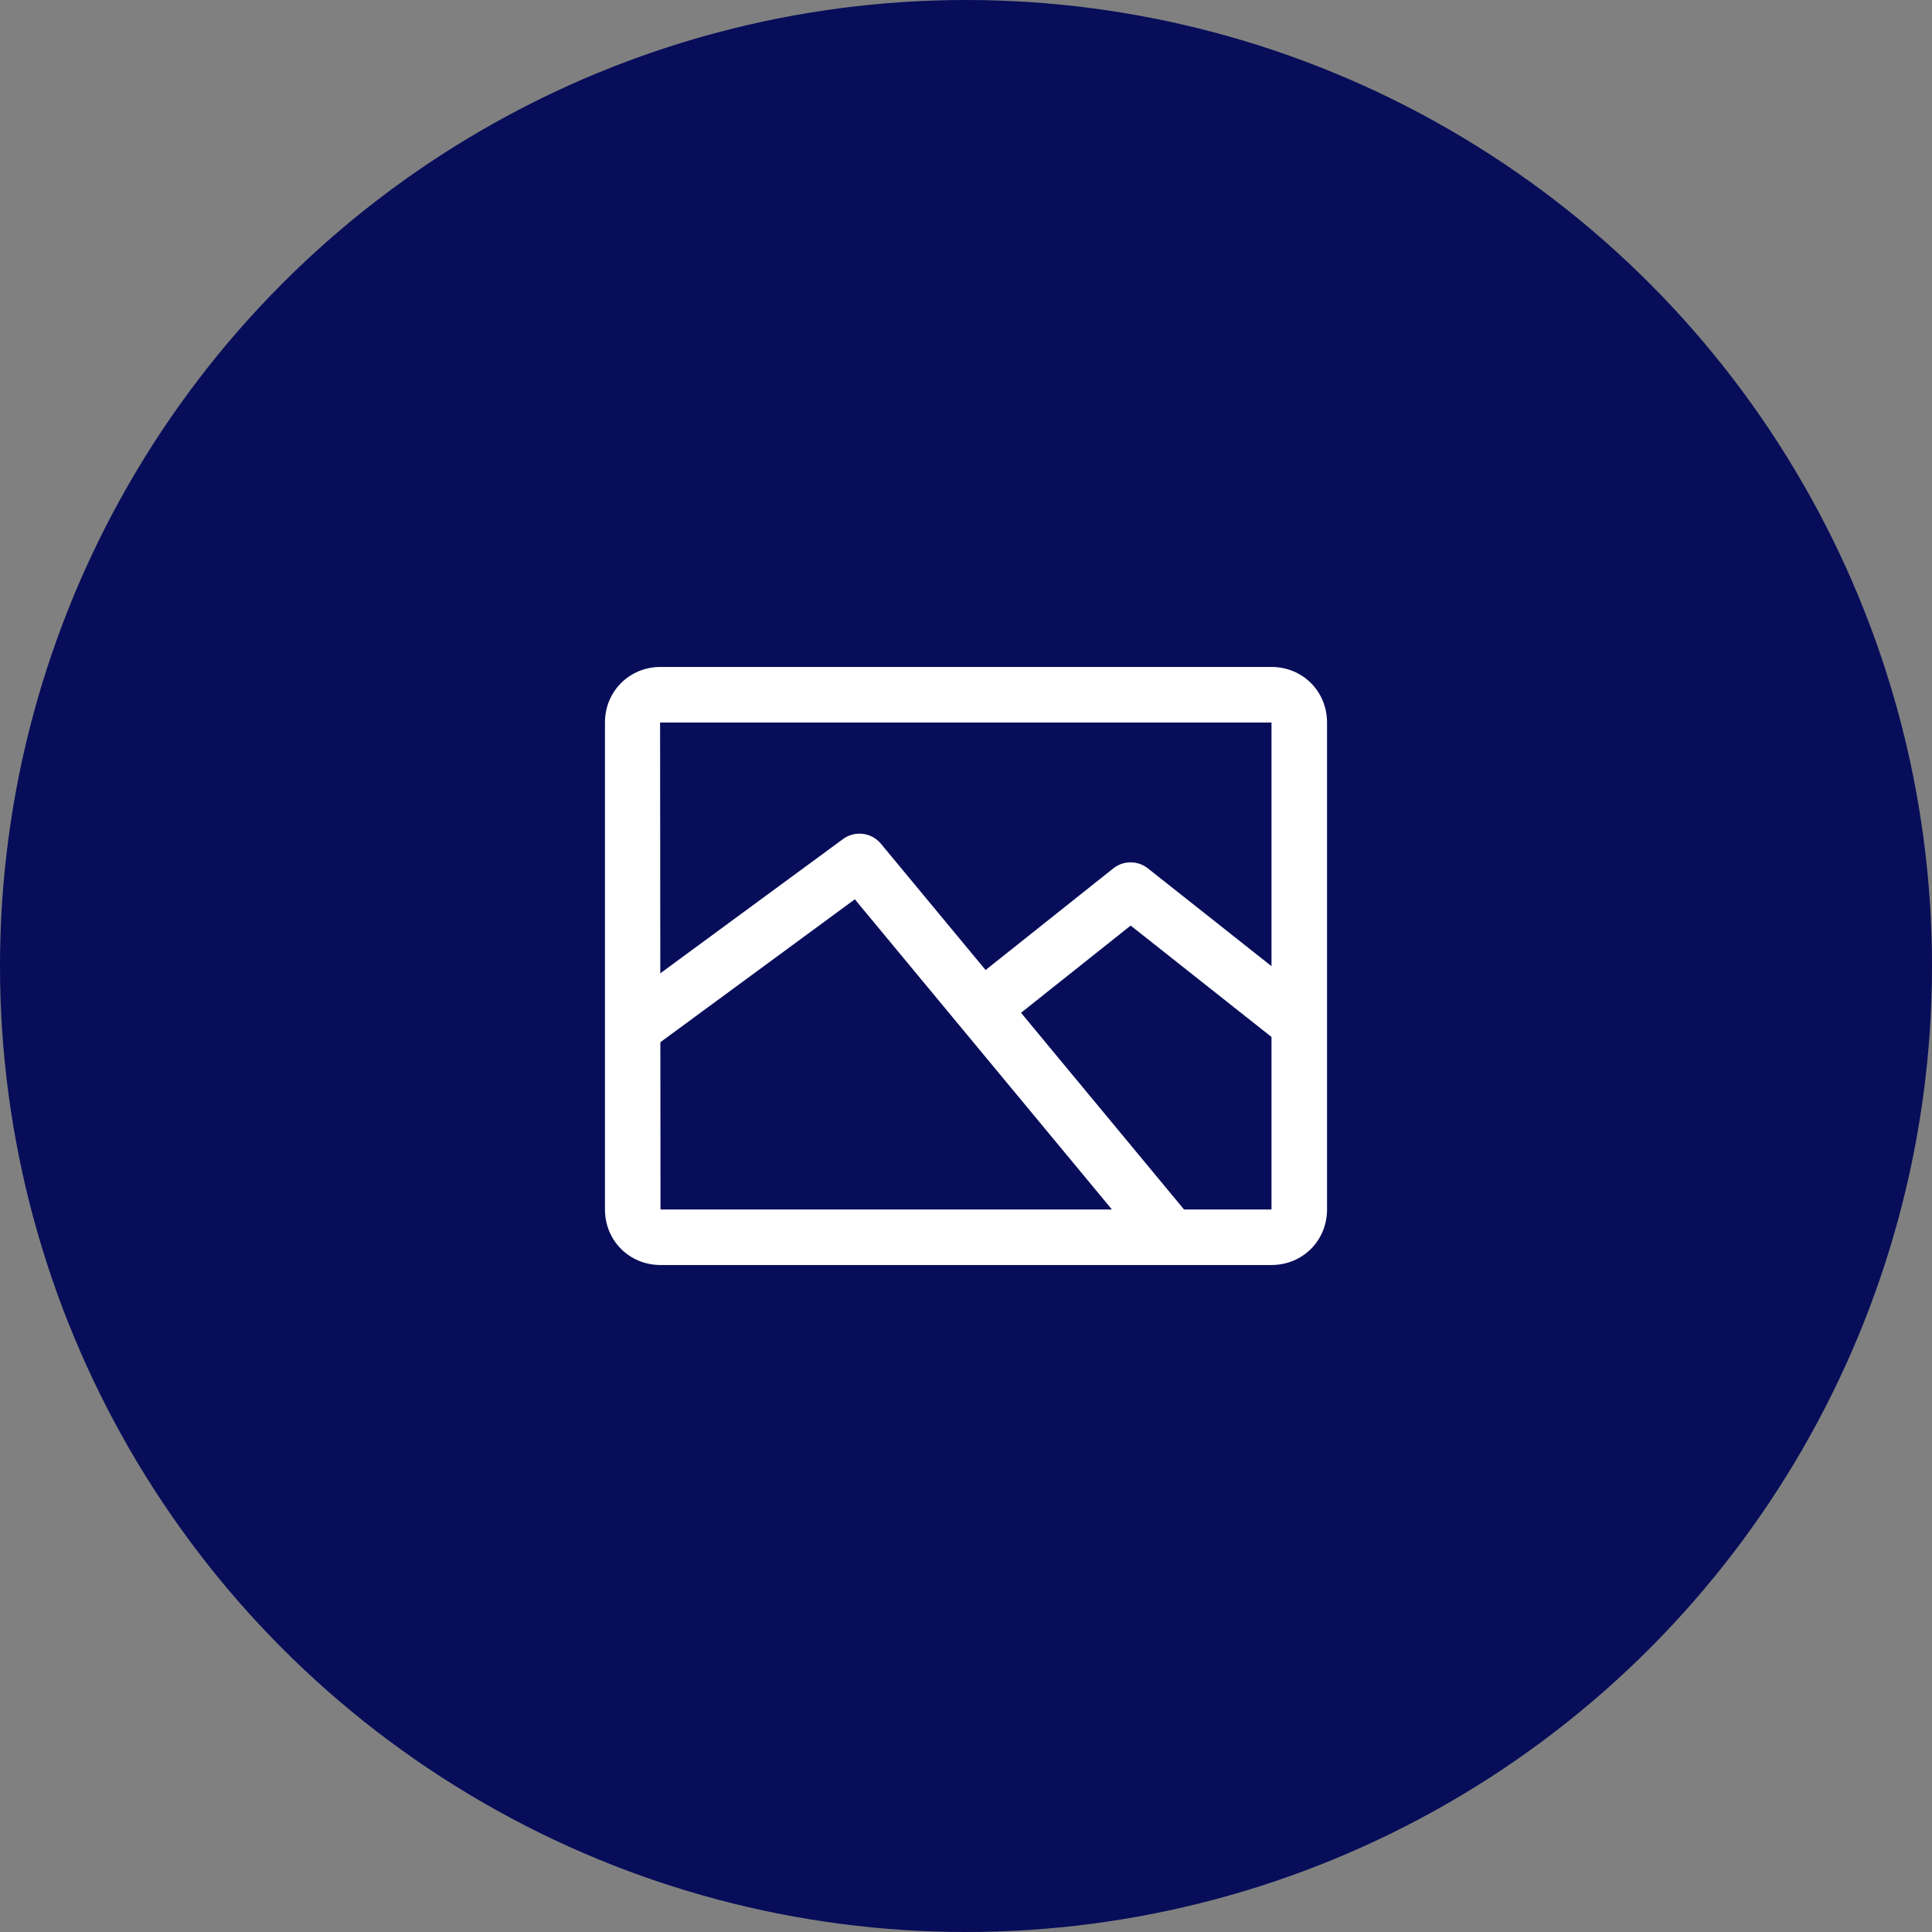 <svg width="56" height="56" viewBox="0 0 56 56" fill="none" xmlns="http://www.w3.org/2000/svg">
<rect x="0" y="0" width="56" height="56" fill="#808080" stroke="none"/>
<circle cx="28" cy="28" r="28" fill="#070D59"/>
<path d="M36.855 19.332H19.145C18.242 19.332 17.535 20.04 17.535 20.942V35.057C17.535 35.959 18.242 36.667 19.145 36.667H36.855C37.758 36.667 38.465 35.959 38.465 35.057V20.942C38.465 20.04 37.758 19.332 36.855 19.332ZM36.855 35.057H19.145L19.133 20.943C19.133 20.943 19.137 20.942 19.145 20.942H36.855V35.057H36.855Z" fill="white"/>
<path d="M25.533 24.455C25.261 24.127 24.78 24.068 24.436 24.32L17.862 29.15L18.816 30.448L24.778 26.067L33.256 36.296L34.495 35.269L25.533 24.455Z" fill="white"/>
<path d="M33.271 25.169C32.977 24.937 32.563 24.938 32.27 25.17L28.46 28.202L29.462 29.462L32.773 26.828L37.156 30.295L38.154 29.033L33.271 25.169Z" fill="white"/>
</svg>
